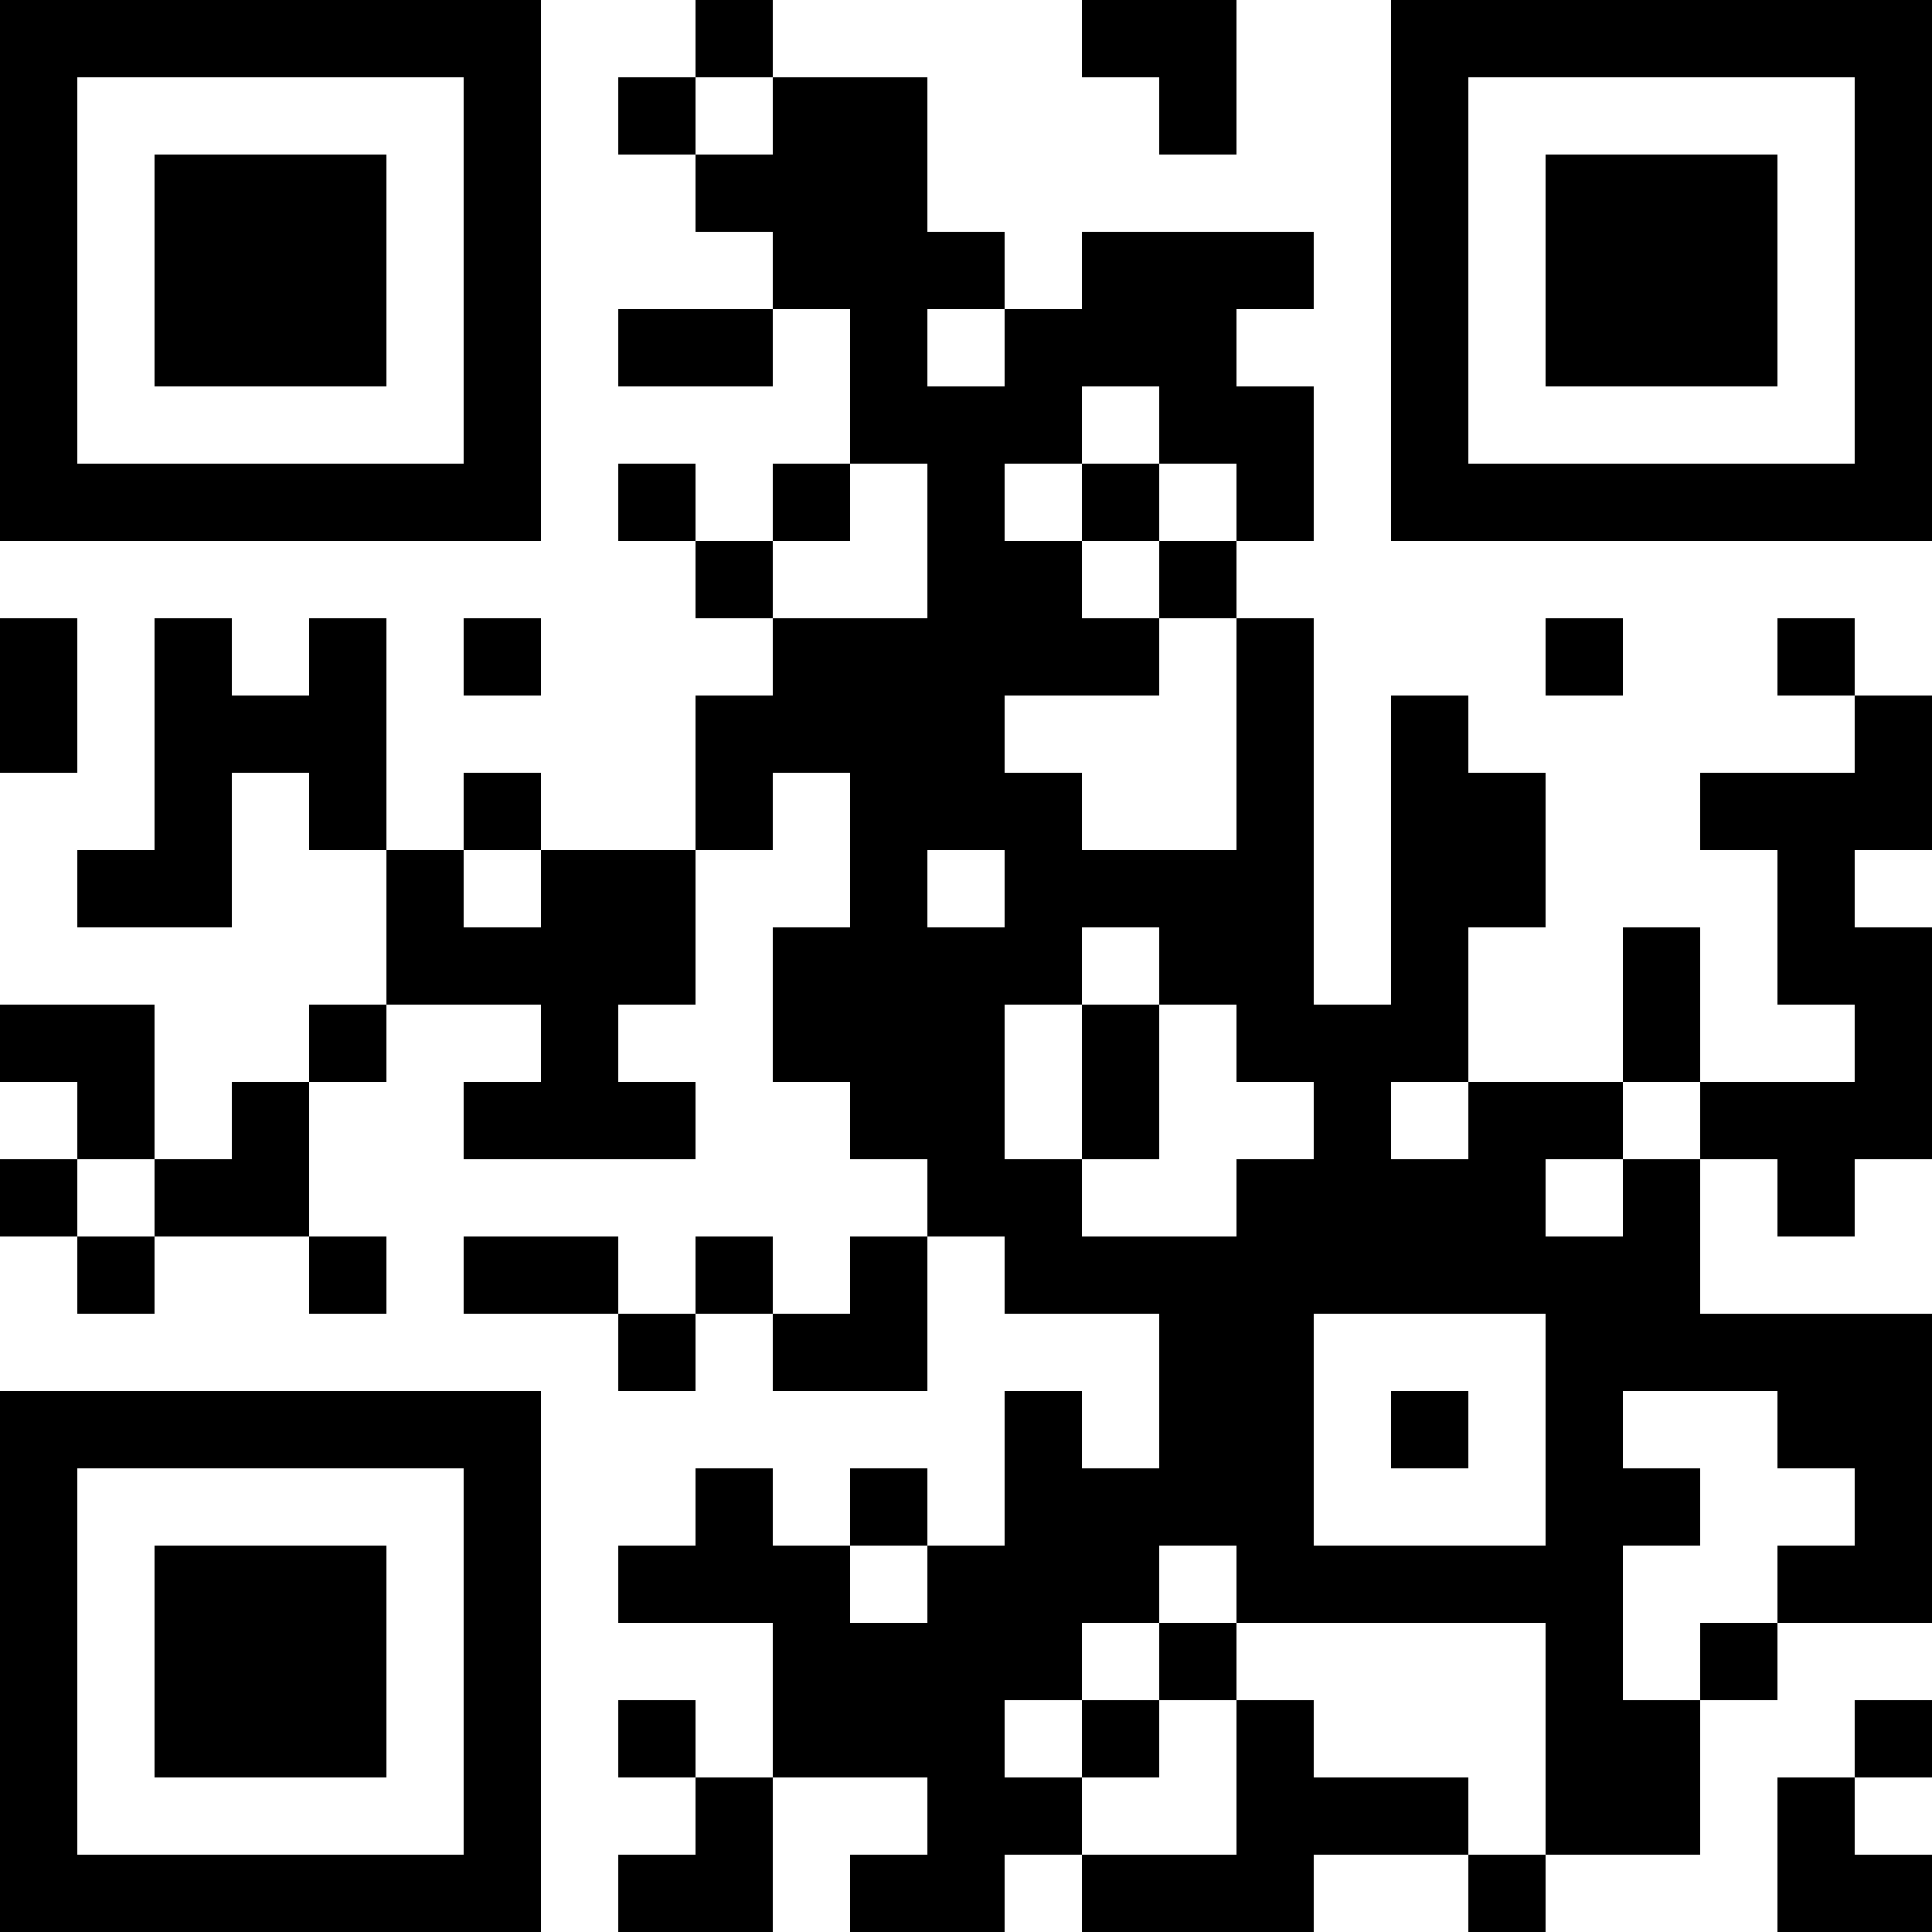 <?xml version="1.0" encoding="UTF-8" standalone="no"?>
<svg width="300px" height="300px" viewBox="0 0 300 300" version="1.1" xmlns="http://www.w3.org/2000/svg" xmlns:xlink="http://www.w3.org/1999/xlink">
    <!-- Generator: Sketch 3.8.3 (29802) - http://www.bohemiancoding.com/sketch -->
    <title>Artboard 1</title>
    <desc>Created with Sketch.</desc>
    <defs></defs>
    <g id="Page-1" stroke="none" stroke-width="1" fill="none" fill-rule="evenodd">
        <g id="Artboard-1" fill="#000000">
            <g id="Group">
                <path d="M0,42 L0,84 L84,84 L84,0 L0,0 L0,42 L0,42 Z M72,42 L72,72 L12,72 L12,12 L72,12 L72,42 L72,42 Z" id="Fill-1"></path>
                <path d="M108,6 L108,12 L96,12 L96,24 L108,24 L108,36 L120,36 L120,48 L96,48 L96,60 L120,60 L120,48 L132,48 L132,72 L120,72 L120,84 L108,84 L108,72 L96,72 L96,84 L108,84 L108,96 L120,96 L120,108 L108,108 L108,132 L84,132 L84,120 L72,120 L72,132 L60,132 L60,96 L48,96 L48,108 L36,108 L36,96 L24,96 L24,132 L12,132 L12,144 L36,144 L36,120 L48,120 L48,132 L60,132 L60,156 L48,156 L48,168 L36,168 L36,180 L24,180 L24,156 L0,156 L0,168 L12,168 L12,180 L0,180 L0,192 L12,192 L12,204 L24,204 L24,192 L48,192 L48,204 L60,204 L60,192 L48,192 L48,168 L60,168 L60,156 L84,156 L84,168 L72,168 L72,180 L108,180 L108,168 L96,168 L96,156 L108,156 L108,132 L120,132 L120,120 L132,120 L132,144 L120,144 L120,168 L132,168 L132,180 L144,180 L144,192 L132,192 L132,204 L120,204 L120,192 L108,192 L108,204 L96,204 L96,192 L72,192 L72,204 L96,204 L96,216 L108,216 L108,204 L120,204 L120,216 L144,216 L144,192 L156,192 L156,204 L180,204 L180,228 L168,228 L168,216 L156,216 L156,240 L144,240 L144,228 L132,228 L132,240 L120,240 L120,228 L108,228 L108,240 L96,240 L96,252 L120,252 L120,276 L108,276 L108,264 L96,264 L96,276 L108,276 L108,288 L96,288 L96,300 L120,300 L120,276 L144,276 L144,288 L132,288 L132,300 L156,300 L156,288 L168,288 L168,300 L204,300 L204,288 L228,288 L228,300 L240,300 L240,288 L264,288 L264,264 L276,264 L276,252 L300,252 L300,204 L264,204 L264,180 L276,180 L276,192 L288,192 L288,180 L300,180 L300,144 L288,144 L288,132 L300,132 L300,108 L288,108 L288,96 L276,96 L276,108 L288,108 L288,120 L264,120 L264,132 L276,132 L276,156 L288,156 L288,168 L264,168 L264,144 L252,144 L252,168 L228,168 L228,144 L240,144 L240,120 L228,120 L228,108 L216,108 L216,156 L204,156 L204,96 L192,96 L192,84 L204,84 L204,60 L192,60 L192,48 L204,48 L204,36 L168,36 L168,48 L156,48 L156,36 L144,36 L144,12 L120,12 L120,0 L108,0 L108,6 L108,6 Z M120,18 L120,24 L108,24 L108,12 L120,12 L120,18 L120,18 Z M156,54 L156,60 L144,60 L144,48 L156,48 L156,54 L156,54 Z M180,66 L180,72 L192,72 L192,84 L180,84 L180,96 L192,96 L192,132 L168,132 L168,120 L156,120 L156,108 L180,108 L180,96 L168,96 L168,84 L156,84 L156,72 L168,72 L168,60 L180,60 L180,66 L180,66 Z M144,84 L144,96 L120,96 L120,84 L132,84 L132,72 L144,72 L144,84 L144,84 Z M84,138 L84,144 L72,144 L72,132 L84,132 L84,138 L84,138 Z M156,138 L156,144 L144,144 L144,132 L156,132 L156,138 L156,138 Z M180,150 L180,156 L192,156 L192,168 L204,168 L204,180 L192,180 L192,192 L168,192 L168,180 L156,180 L156,156 L168,156 L168,144 L180,144 L180,150 L180,150 Z M228,174 L228,180 L216,180 L216,168 L228,168 L228,174 L228,174 Z M264,174 L264,180 L252,180 L252,192 L240,192 L240,180 L252,180 L252,168 L264,168 L264,174 L264,174 Z M24,186 L24,192 L12,192 L12,180 L24,180 L24,186 L24,186 Z M240,222 L240,240 L204,240 L204,204 L240,204 L240,222 L240,222 Z M276,222 L276,228 L288,228 L288,240 L276,240 L276,252 L264,252 L264,264 L252,264 L252,240 L264,240 L264,228 L252,228 L252,216 L276,216 L276,222 L276,222 Z M144,246 L144,252 L132,252 L132,240 L144,240 L144,246 L144,246 Z M192,246 L192,252 L240,252 L240,288 L228,288 L228,276 L204,276 L204,264 L192,264 L192,288 L168,288 L168,276 L156,276 L156,264 L168,264 L168,252 L180,252 L180,240 L192,240 L192,246 L192,246 Z" id="Fill-2"></path>
                <polyline id="Fill-3" points="168 6 168 12 180 12 180 24 192 24 192 0 168 0 168 6"></polyline>
                <path d="M216,42 L216,84 L300,84 L300,0 L216,0 L216,42 L216,42 Z M288,42 L288,72 L228,72 L228,12 L288,12 L288,42 L288,42 Z" id="Fill-4"></path>
                <polyline id="Fill-5" points="0 108 0 120 12 120 12 96 0 96 0 108"></polyline>
                <polyline id="Fill-6" points="72 102 72 108 84 108 84 96 72 96 72 102"></polyline>
                <polyline id="Fill-7" points="240 102 240 108 252 108 252 96 240 96 240 102"></polyline>
                <path d="M0,258 L0,300 L84,300 L84,216 L0,216 L0,258 L0,258 Z M72,258 L72,288 L12,288 L12,228 L72,228 L72,258 L72,258 Z" id="Fill-8"></path>
                <polyline id="Fill-9" points="288 270 288 276 276 276 276 300 300 300 300 288 288 288 288 276 300 276 300 264 288 264 288 270"></polyline>
                <polyline id="Fill-10" points="24 42 24 60 60 60 60 24 24 24 24 42"></polyline>
                <polyline id="Fill-11" points="168 78 168 84 180 84 180 72 168 72 168 78"></polyline>
                <polyline id="Fill-12" points="168 168 168 180 180 180 180 156 168 156 168 168"></polyline>
                <polyline id="Fill-13" points="216 222 216 228 228 228 228 216 216 216 216 222"></polyline>
                <polyline id="Fill-14" points="180 258 180 264 168 264 168 276 180 276 180 264 192 264 192 252 180 252 180 258"></polyline>
                <polyline id="Fill-15" points="240 42 240 60 276 60 276 24 240 24 240 42"></polyline>
                <polyline id="Fill-16" points="24 258 24 276 60 276 60 240 24 240 24 258"></polyline>
            </g>
        </g>
    </g>
</svg>